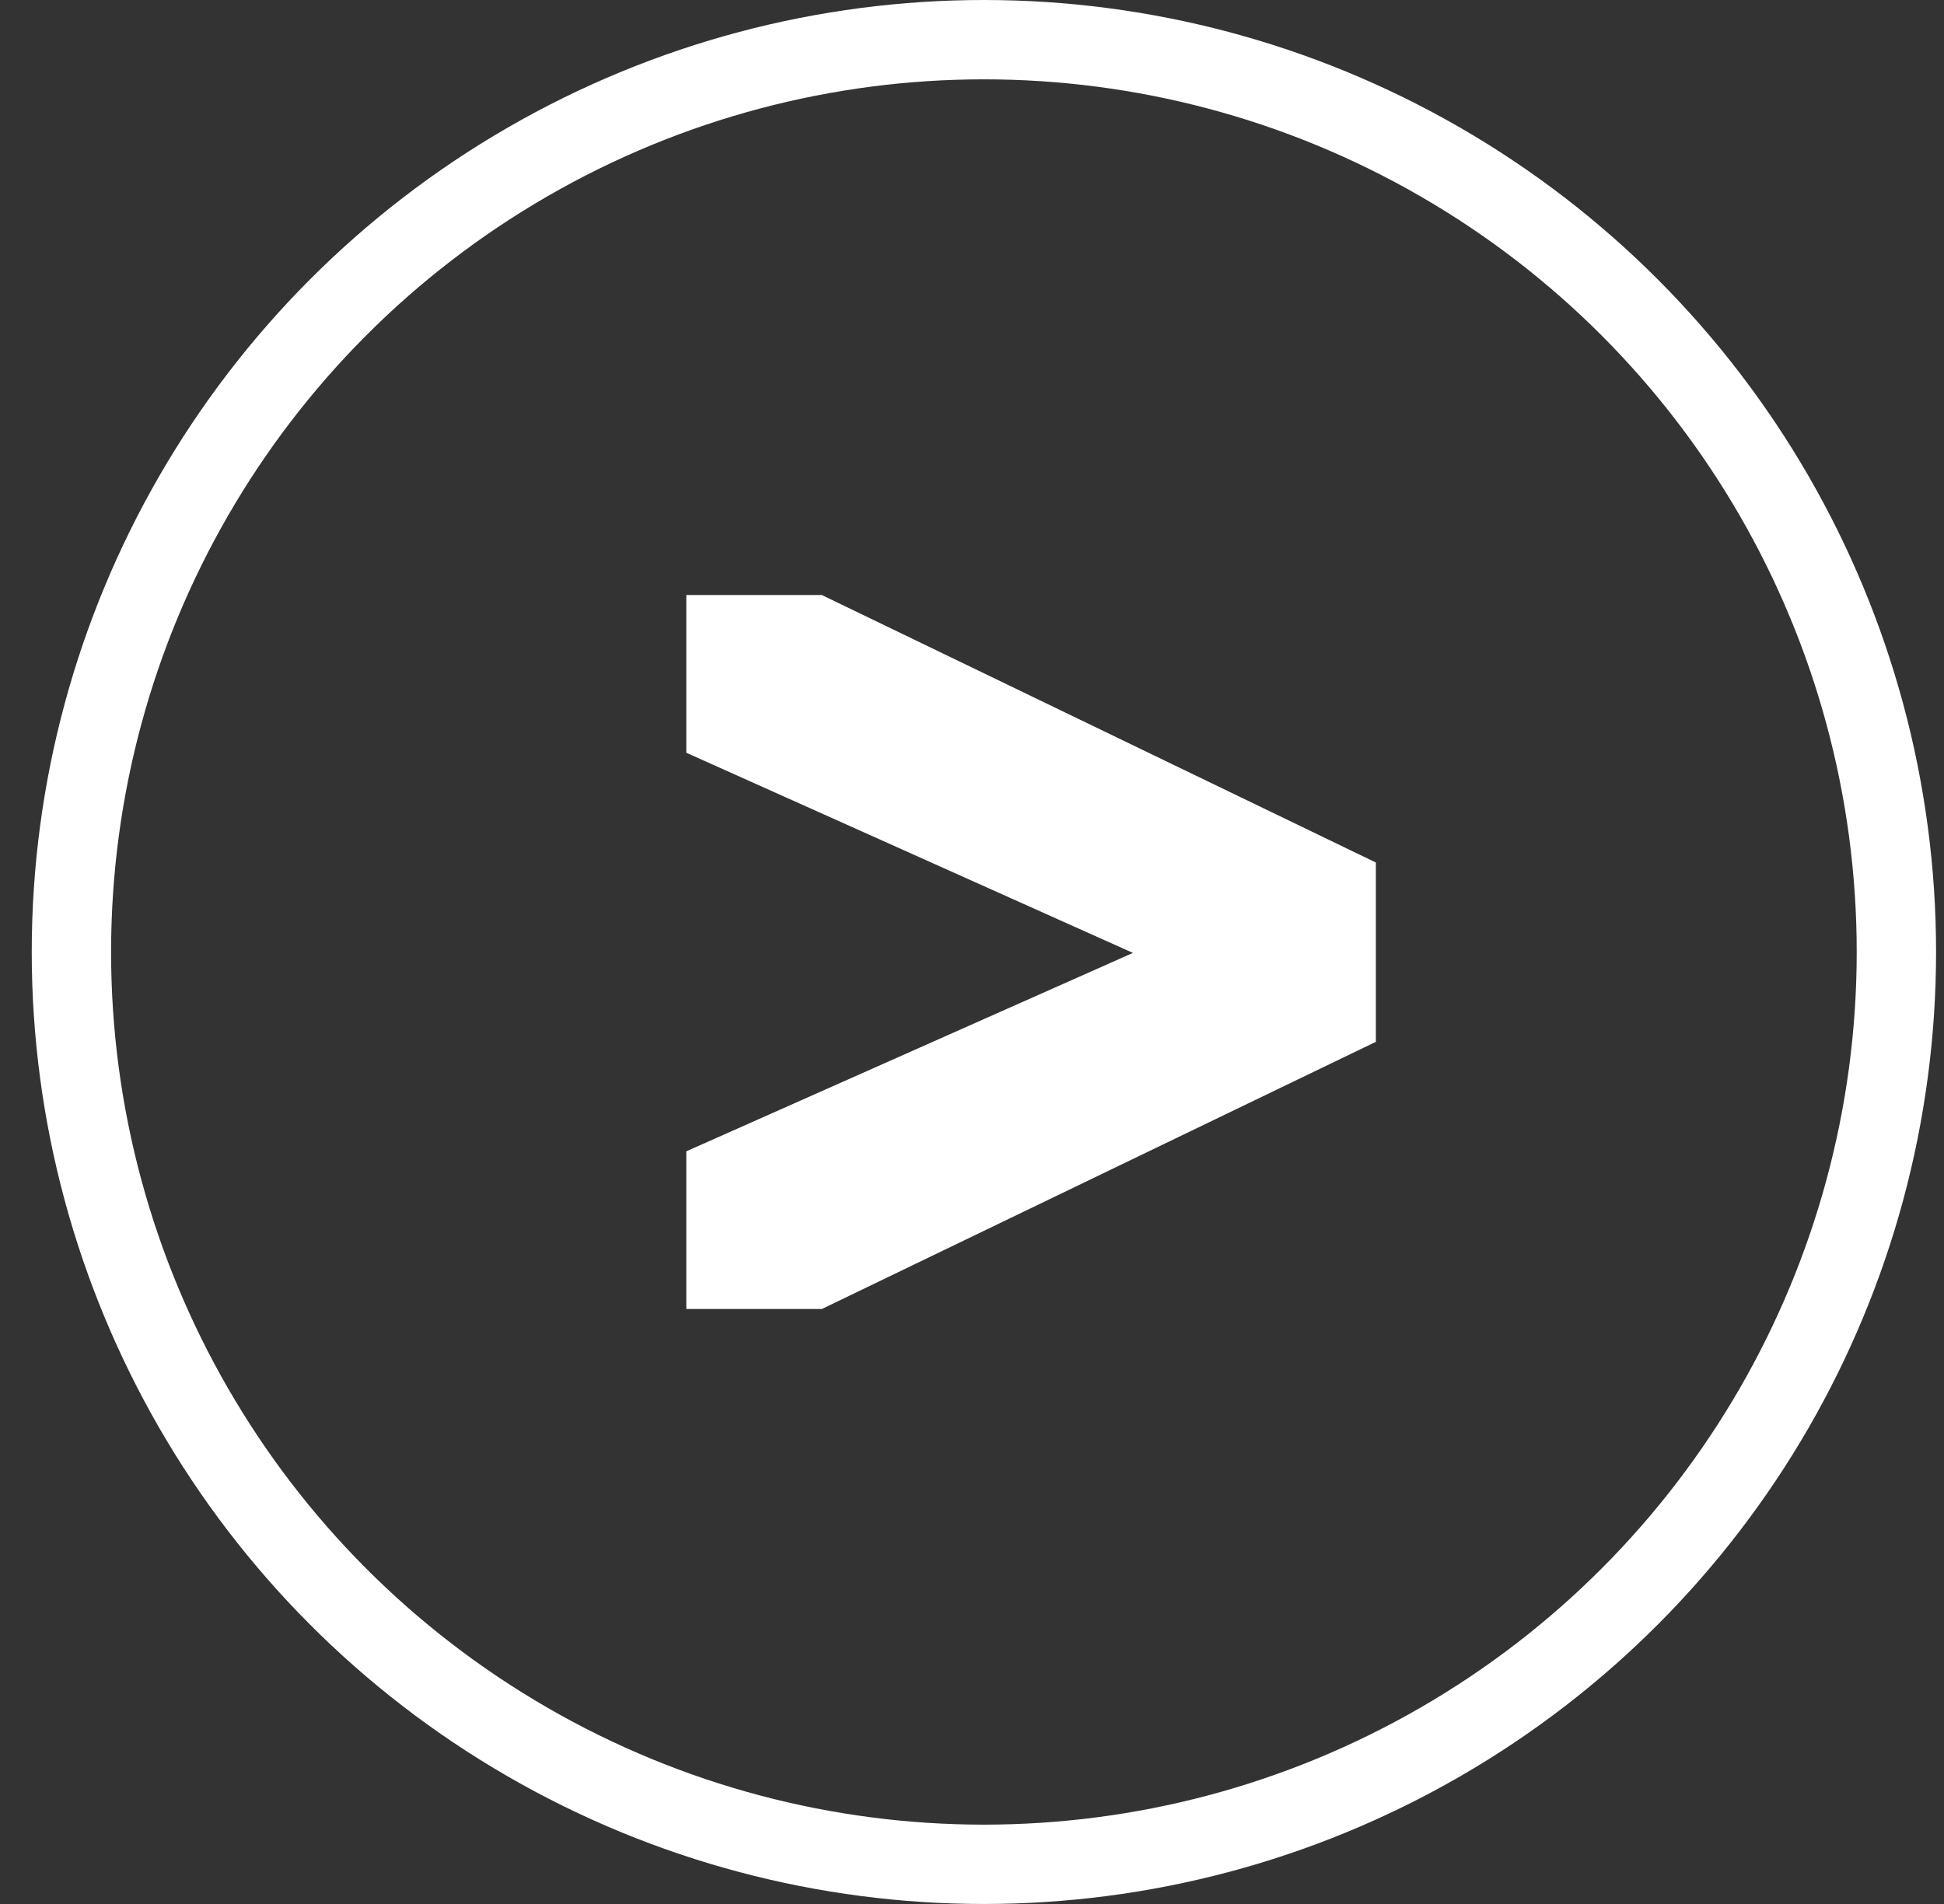 <?xml version="1.0" encoding="UTF-8"?> <svg xmlns="http://www.w3.org/2000/svg" width="49" height="48" viewBox="0 0 49 48" fill="none"><rect x="0" y="0" width="49" height="48" fill="#333333" stroke="none"/><path fill-rule="evenodd" clip-rule="evenodd" d="M20.716 33L17.299 33L17.299 29.025L28.556 24.023L17.299 18.977L17.299 15L20.713 15L34.679 21.744L34.679 26.265L20.716 33Z" fill="white"></path><circle cx="24.8" cy="24" r="23" stroke="white" stroke-width="2"></circle></svg> 
